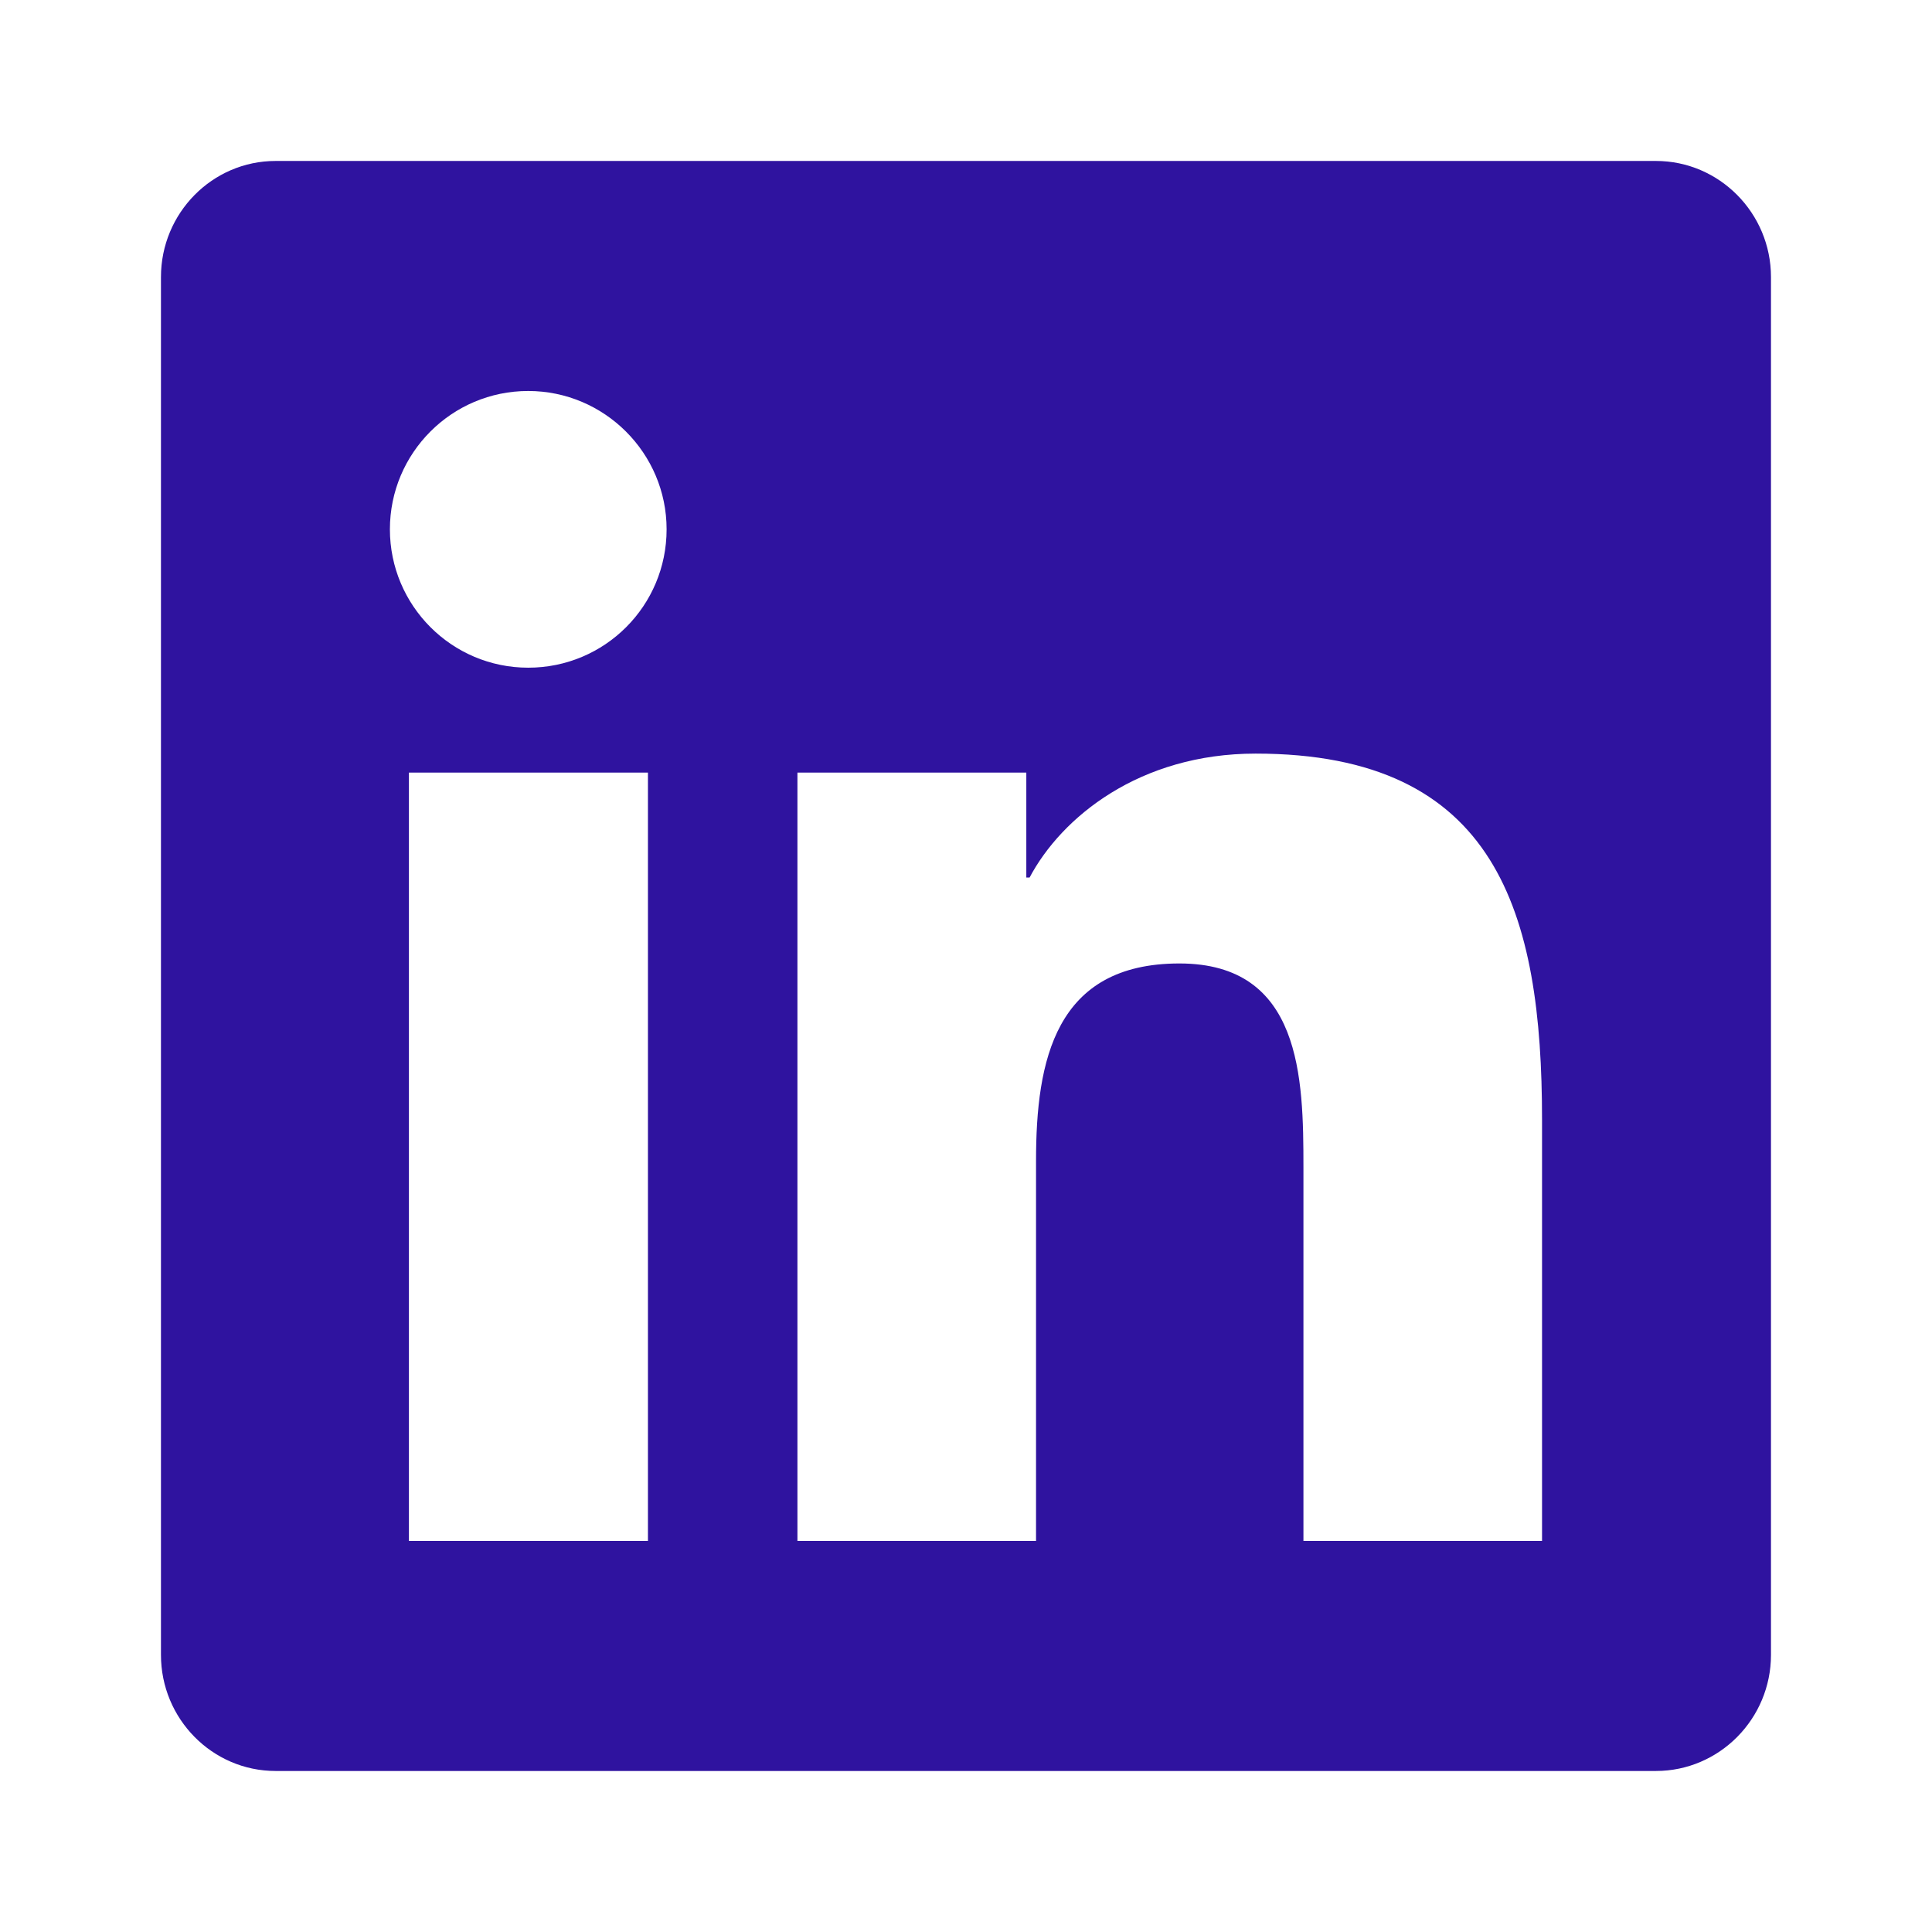 <svg width="32" height="32" viewBox="0 0 32 32" fill="none" xmlns="http://www.w3.org/2000/svg">
<path d="M27.428 2.666H4.565C3.517 2.666 2.666 3.529 2.666 4.589V27.41C2.666 28.47 3.517 29.333 4.565 29.333H27.428C28.476 29.333 29.333 28.47 29.333 27.41V4.589C29.333 3.529 28.476 2.666 27.428 2.666ZM10.726 25.523H6.773V12.797H10.732V25.523H10.726ZM8.749 11.059C7.481 11.059 6.458 10.029 6.458 8.767C6.458 7.505 7.481 6.476 8.749 6.476C10.011 6.476 11.041 7.505 11.041 8.767C11.041 10.035 10.017 11.059 8.749 11.059ZM25.541 25.523H21.589V19.333C21.589 17.857 21.559 15.958 19.535 15.958C17.476 15.958 17.16 17.565 17.16 19.226V25.523H13.208V12.797H16.999V14.535H17.053C17.583 13.535 18.874 12.482 20.797 12.482C24.797 12.482 25.541 15.118 25.541 18.547V25.523Z" fill="#2F139F"/>
</svg>
